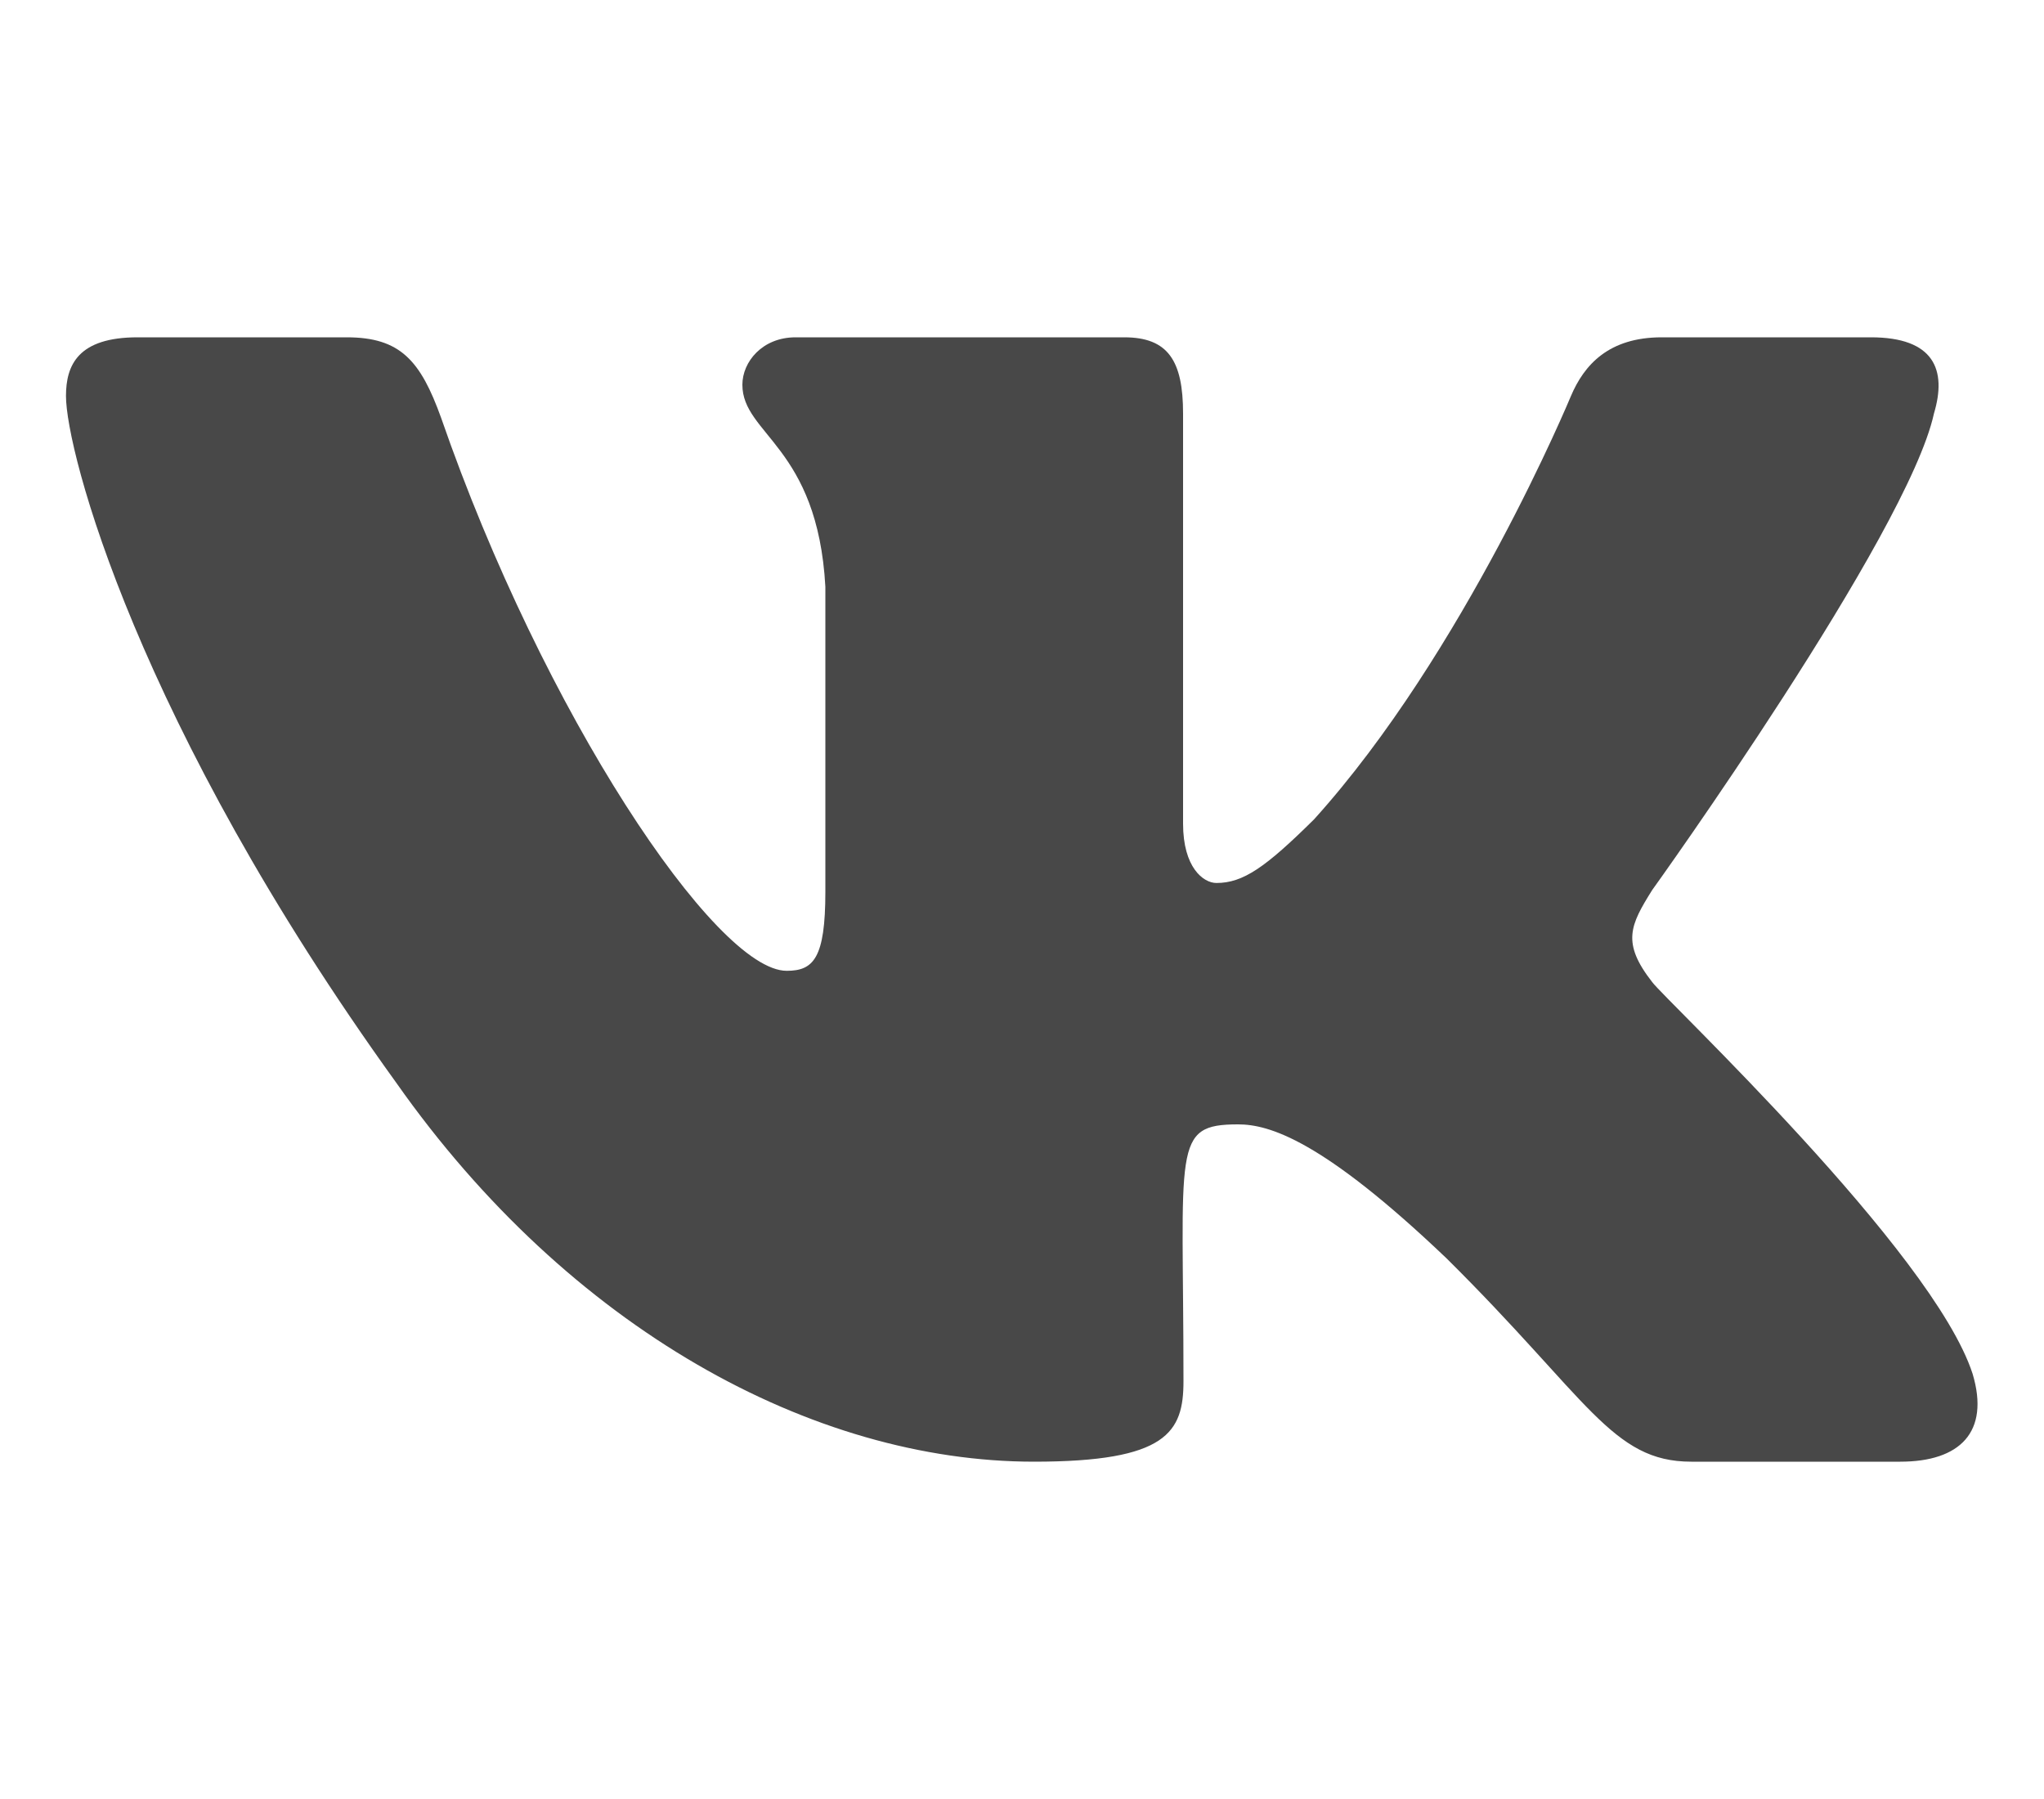 <svg width="25" height="22" viewBox="0 0 25 22" fill="none" xmlns="http://www.w3.org/2000/svg">
<path d="M23.654 5.057C23.815 4.52 23.654 4.125 22.882 4.125H20.325C19.674 4.125 19.375 4.464 19.214 4.843C19.214 4.843 17.912 7.984 16.072 10.02C15.477 10.609 15.204 10.798 14.878 10.798C14.718 10.798 14.47 10.609 14.47 10.072V5.057C14.47 4.413 14.288 4.125 13.75 4.125H9.731C9.323 4.125 9.08 4.426 9.08 4.705C9.08 5.315 10 5.457 10.095 7.176V10.905C10.095 11.722 9.948 11.872 9.622 11.872C8.754 11.872 6.645 8.718 5.395 5.109C5.143 4.409 4.896 4.125 4.24 4.125H1.684C0.955 4.125 0.807 4.464 0.807 4.843C0.807 5.513 1.675 8.843 4.848 13.243C6.962 16.247 9.939 17.875 12.647 17.875C14.275 17.875 14.475 17.514 14.475 16.891C14.475 14.021 14.327 13.75 15.143 13.75C15.521 13.75 16.172 13.939 17.691 15.387C19.427 17.106 19.713 17.875 20.686 17.875H23.242C23.971 17.875 24.34 17.514 24.127 16.801C23.641 15.301 20.356 12.216 20.208 12.01C19.831 11.528 19.939 11.314 20.208 10.884C20.212 10.88 23.333 6.531 23.654 5.057Z" fill="#484848"/>
</svg>

